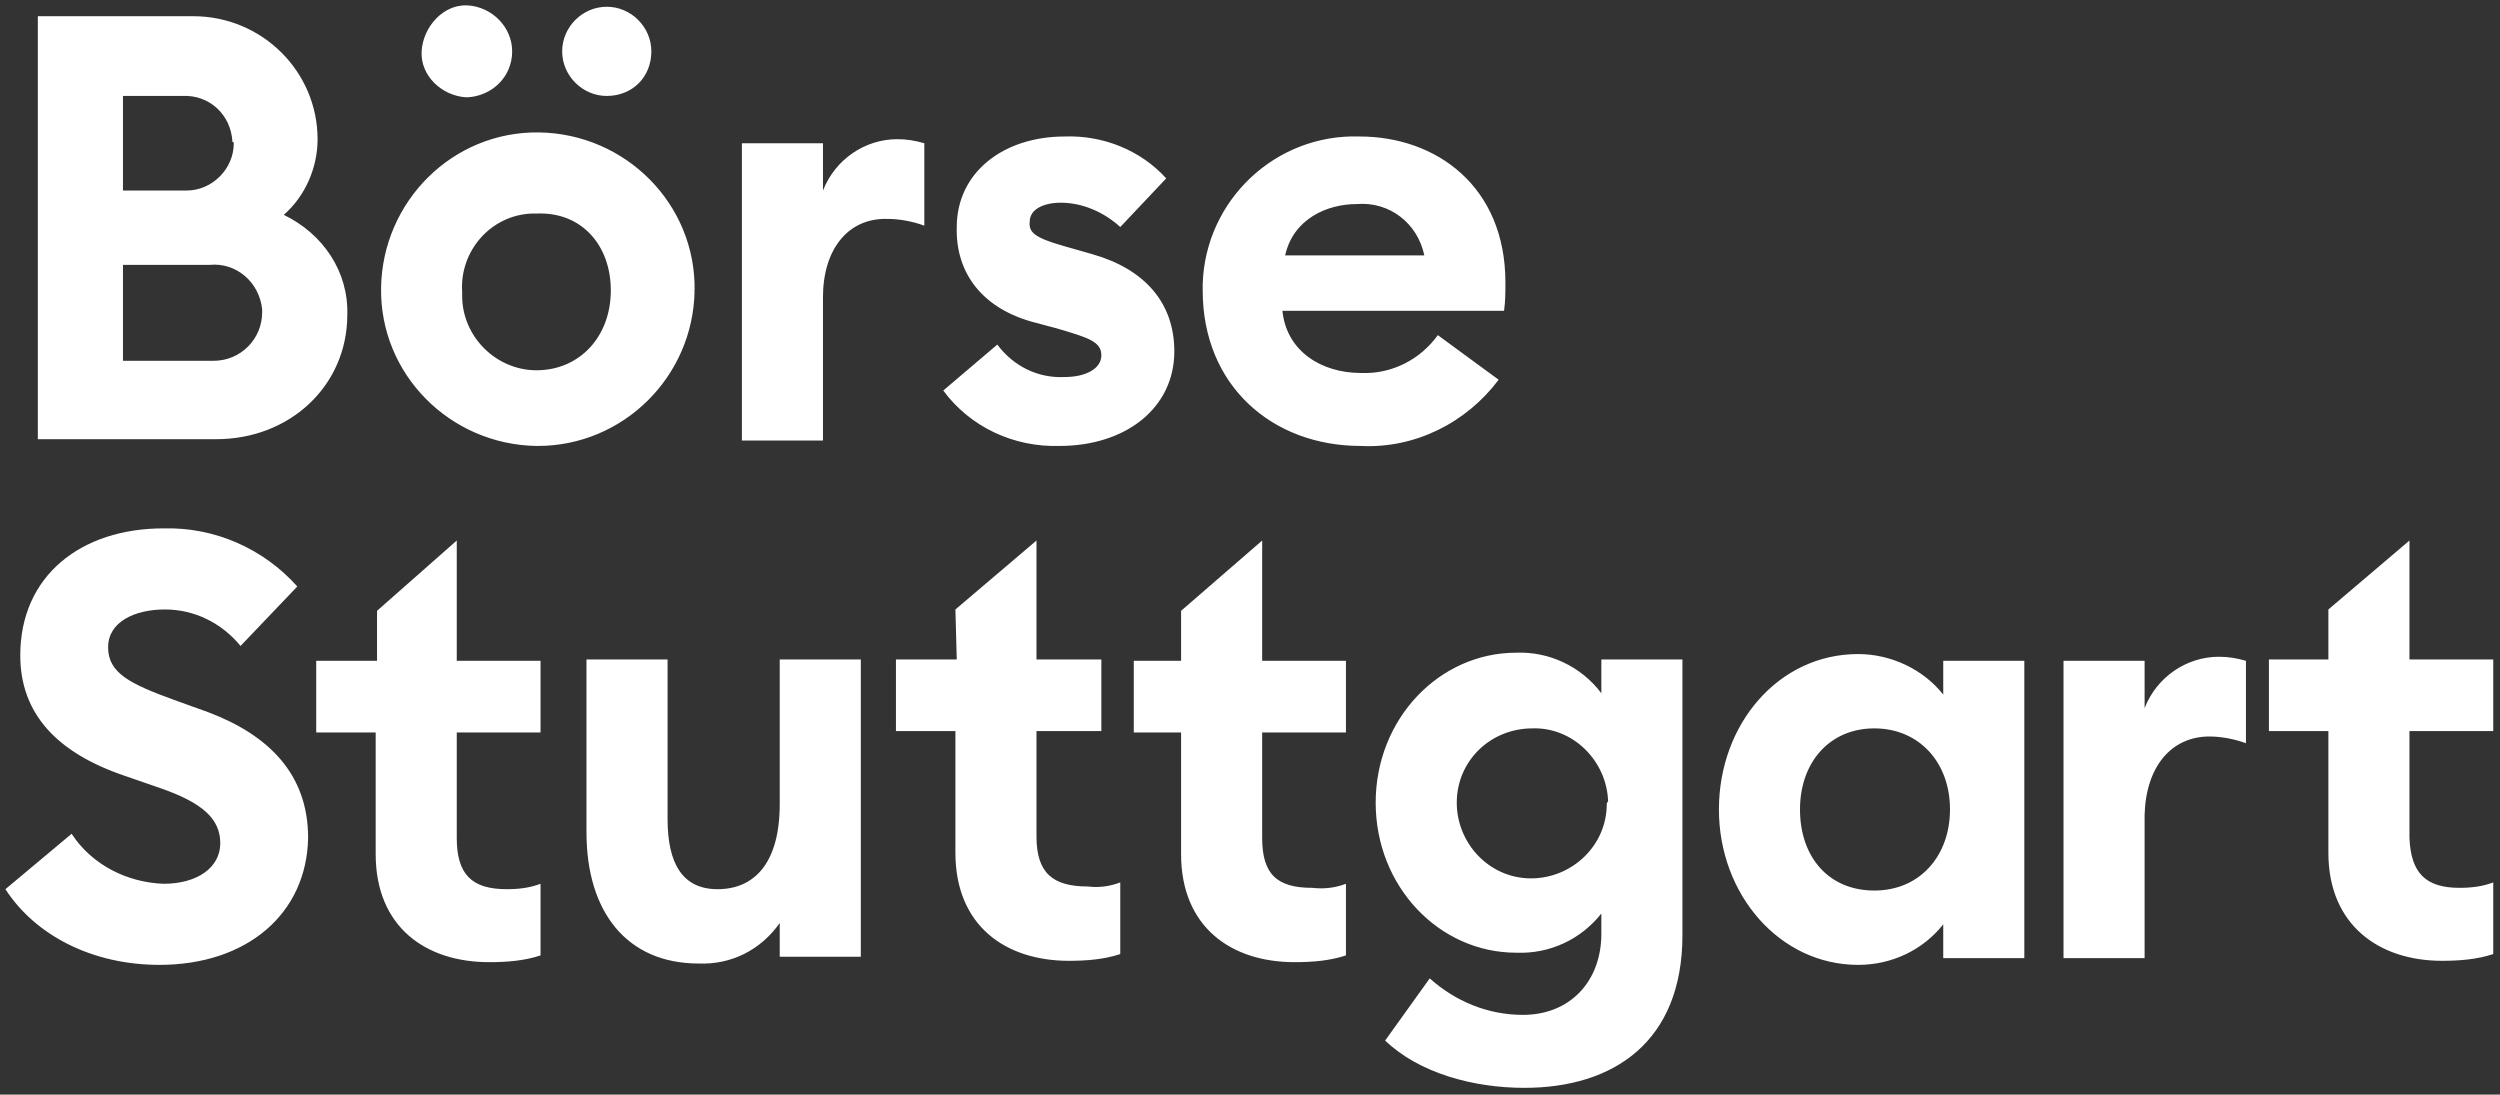 <?xml version="1.0" encoding="utf-8"?>
<!-- Generator: Adobe Illustrator 25.3.0, SVG Export Plug-In . SVG Version: 6.00 Build 0)  -->
<svg version="1.1" id="Ebene_1" xmlns="http://www.w3.org/2000/svg" xmlns:xlink="http://www.w3.org/1999/xlink" x="0px" y="0px"
	 viewBox="0 0 185 81" style="enable-background:new 0 0 185 81;" xml:space="preserve">
<rect x="0" y="0" width="185" height="81" fill="#333333" stroke="none"/>
<style type="text/css">
	.st0{fill:#FFFFFF;}
</style>
<path class="st0" d="M70.8,48.8h-4.5v5.3h4.4v9c0,5.4,3.7,8,8.4,8c1.3,0,2.6-0.1,3.8-0.5v-5.3c-0.8,0.3-1.6,0.4-2.4,0.3
	c-2.6,0-3.8-1-3.8-3.7v-7.8h4.8v-5.3h-4.8V40l-6,5.1L70.8,48.8z M16.3,62.4c0,1.8-1.7,3-4.2,3c-2.7-0.1-5.3-1.4-6.8-3.7l-4.9,4.1
	c2.2,3.4,6.4,5.6,11.4,5.6c6.5,0,10.9-3.8,11-9.4c0-4.7-2.9-7.6-7.4-9.3l-2.5-0.9c-3.3-1.2-4.9-2-4.9-3.9s2-2.8,4.2-2.8
	s4.2,1,5.6,2.7l4.2-4.4c-2.5-2.8-6.1-4.4-9.9-4.3c-6.1,0-10.6,3.5-10.6,9.4c0,4.3,2.7,7.2,7.7,8.9l2.6,0.9
	C15,59.4,16.3,60.6,16.3,62.4 M19.4,23.1c0,2-1.6,3.6-3.6,3.6c-0.1,0-0.2,0-0.3,0H9.1v-7.1h6.4c2-0.2,3.7,1.3,3.9,3.3
	C19.4,22.9,19.4,23,19.4,23.1 M17.3,10.6c0,1.9-1.6,3.5-3.5,3.5c-0.1,0-0.1,0-0.2,0H9.1v-7h4.4c2-0.1,3.6,1.4,3.7,3.4
	C17.3,10.5,17.3,10.6,17.3,10.6 M25.7,23.3c0.1-3.2-1.8-6-4.7-7.4c1.6-1.4,2.5-3.5,2.5-5.6c0-5-4.1-9.1-9.2-9.1h-0.1H2.8v31.3H16
	C21.5,32.5,25.7,28.5,25.7,23.3 M27.9,45.2v3.7h-4.5v5.3h4.4v9c0,5.4,3.7,8,8.4,8c1.3,0,2.6-0.1,3.8-0.5v-5.3
	c-0.8,0.3-1.6,0.4-2.5,0.4c-2.6,0-3.7-1.1-3.7-3.8v-7.8H40v-5.3h-6.2V40L27.9,45.2z M37.9,3.8c0-1.8-1.5-3.3-3.3-3.4
	S31.3,2,31.2,3.8s1.5,3.3,3.3,3.4c0,0,0,0,0.1,0C36.4,7.1,37.9,5.7,37.9,3.8 M48.2,3.8c0-1.8-1.5-3.3-3.3-3.3S41.6,2,41.6,3.8
	s1.5,3.3,3.3,3.3l0,0C46.8,7.1,48.2,5.7,48.2,3.8 M45.2,21.5c0,3.4-2.3,5.9-5.5,5.9c-3,0-5.5-2.5-5.5-5.5c0-0.1,0-0.2,0-0.3
	c-0.2-3,2.1-5.7,5.2-5.8c0.1,0,0.2,0,0.4,0C43,15.7,45.2,18.1,45.2,21.5 M51.4,21.5c0.1-6.4-5.1-11.6-11.5-11.7
	c-6.4-0.1-11.6,5.1-11.7,11.5S33.3,32.9,39.7,33h0.1C46.1,33,51.3,27.9,51.4,21.5C51.3,21.6,51.3,21.5,51.4,21.5 M53.1,65.8
	c-2.6,0-3.7-1.9-3.7-5.2V48.8h-6v12.8c0,5.9,3,9.7,8.3,9.7c2.4,0.1,4.6-1,6-3v2.5h6v-22h-6v10.7C57.7,63.9,55.8,65.8,53.1,65.8
	 M65.7,16.2c0.9,0,1.9,0.2,2.7,0.5v-6.1c-0.7-0.2-1.3-0.3-2-0.3c-2.4,0-4.6,1.5-5.5,3.8v-3.5h-6v22h6V22
	C60.9,18.4,62.8,16.1,65.7,16.2 M76.2,16.4c0-0.9,1-1.4,2.3-1.4c1.6,0,3.2,0.7,4.4,1.8l3.4-3.6c-1.9-2.1-4.7-3.2-7.5-3.1
	c-4.6,0-8,2.7-8,6.7c-0.1,3.4,1.9,6.1,5.9,7.1l1.5,0.4c2.4,0.7,3.3,1,3.3,2s-1.2,1.6-2.7,1.6c-2,0.1-3.8-0.8-5-2.4l-4,3.4
	c2,2.7,5.2,4.2,8.6,4.1c4.9,0,8.5-2.8,8.5-7c0-3.6-2.2-6.1-6.1-7.2l-2.1-0.6C76.6,17.6,76.1,17.2,76.2,16.4 M87.4,45.2v3.7h-3.5v5.3
	h3.5v9c0,5.4,3.7,8,8.4,8c1.3,0,2.6-0.1,3.8-0.5v-5.3c-0.8,0.3-1.6,0.4-2.5,0.3c-2.6,0-3.7-1-3.7-3.7v-7.8h6.2v-5.3h-6.2V40
	L87.4,45.2z M105.4,18.9H95.1c0.6-2.7,3.1-3.8,5.3-3.8C102.8,14.9,104.9,16.5,105.4,18.9 M111.3,23c0.1-0.7,0.1-1.4,0.1-2.1
	c0-7.1-5.1-10.8-10.8-10.8C94.4,9.9,89.2,14.8,89,21c0,0.2,0,0.4,0,0.5c0,7,5.1,11.5,11.7,11.5c4,0.2,7.8-1.7,10.2-4.9l-4.5-3.3
	c-1.3,1.8-3.4,2.9-5.7,2.8c-2.9,0-5.5-1.6-5.8-4.6H111.3z M118.9,59.5c0,3.1-2.6,5.5-5.6,5.5c-3.1,0-5.5-2.6-5.5-5.6
	c0-3.1,2.5-5.5,5.6-5.5c3-0.1,5.5,2.4,5.6,5.4C118.9,59.4,118.9,59.5,118.9,59.5 M124.5,69.2V48.8h-6v2.5c-1.5-2-3.9-3.1-6.3-3
	c-5.7,0-10.4,4.9-10.4,11.1s4.7,11.1,10.4,11.1c2.5,0.1,4.8-1,6.3-2.9v1.5c0,3.5-2.3,6-5.8,6c-2.6,0-5-1-6.9-2.7l-3.3,4.6
	c2.5,2.4,6.5,3.5,10.3,3.5C119.4,80.5,124.5,77.1,124.5,69.2 M144.3,59.9c0,3.4-2.2,6-5.6,6s-5.5-2.5-5.5-6s2.2-6,5.5-6
	S144.3,56.4,144.3,59.9 M143.8,70.9h6v-22h-6v2.5c-1.5-1.9-3.9-3-6.3-3c-5.9,0-10.3,5.2-10.3,11.5s4.5,11.5,10.3,11.5
	c2.5,0,4.8-1.1,6.3-3V70.9z M163.5,54.5c0.9,0,1.9,0.2,2.7,0.5v-6.1c-0.7-0.2-1.3-0.3-2-0.3c-2.4,0-4.6,1.5-5.5,3.8v-3.5h-6v22h6
	V60.3C158.8,56.7,160.7,54.5,163.5,54.5 M178.3,62v-7.9h6.2v-5.3h-6.2V40l-6,5.1v3.7h-4.4v5.3h4.4v9c0,5.4,3.8,8,8.4,8
	c1.3,0,2.6-0.1,3.8-0.5v-5.3c-0.8,0.3-1.6,0.4-2.5,0.4C179.5,65.7,178.4,64.6,178.3,62"/>
</svg>
